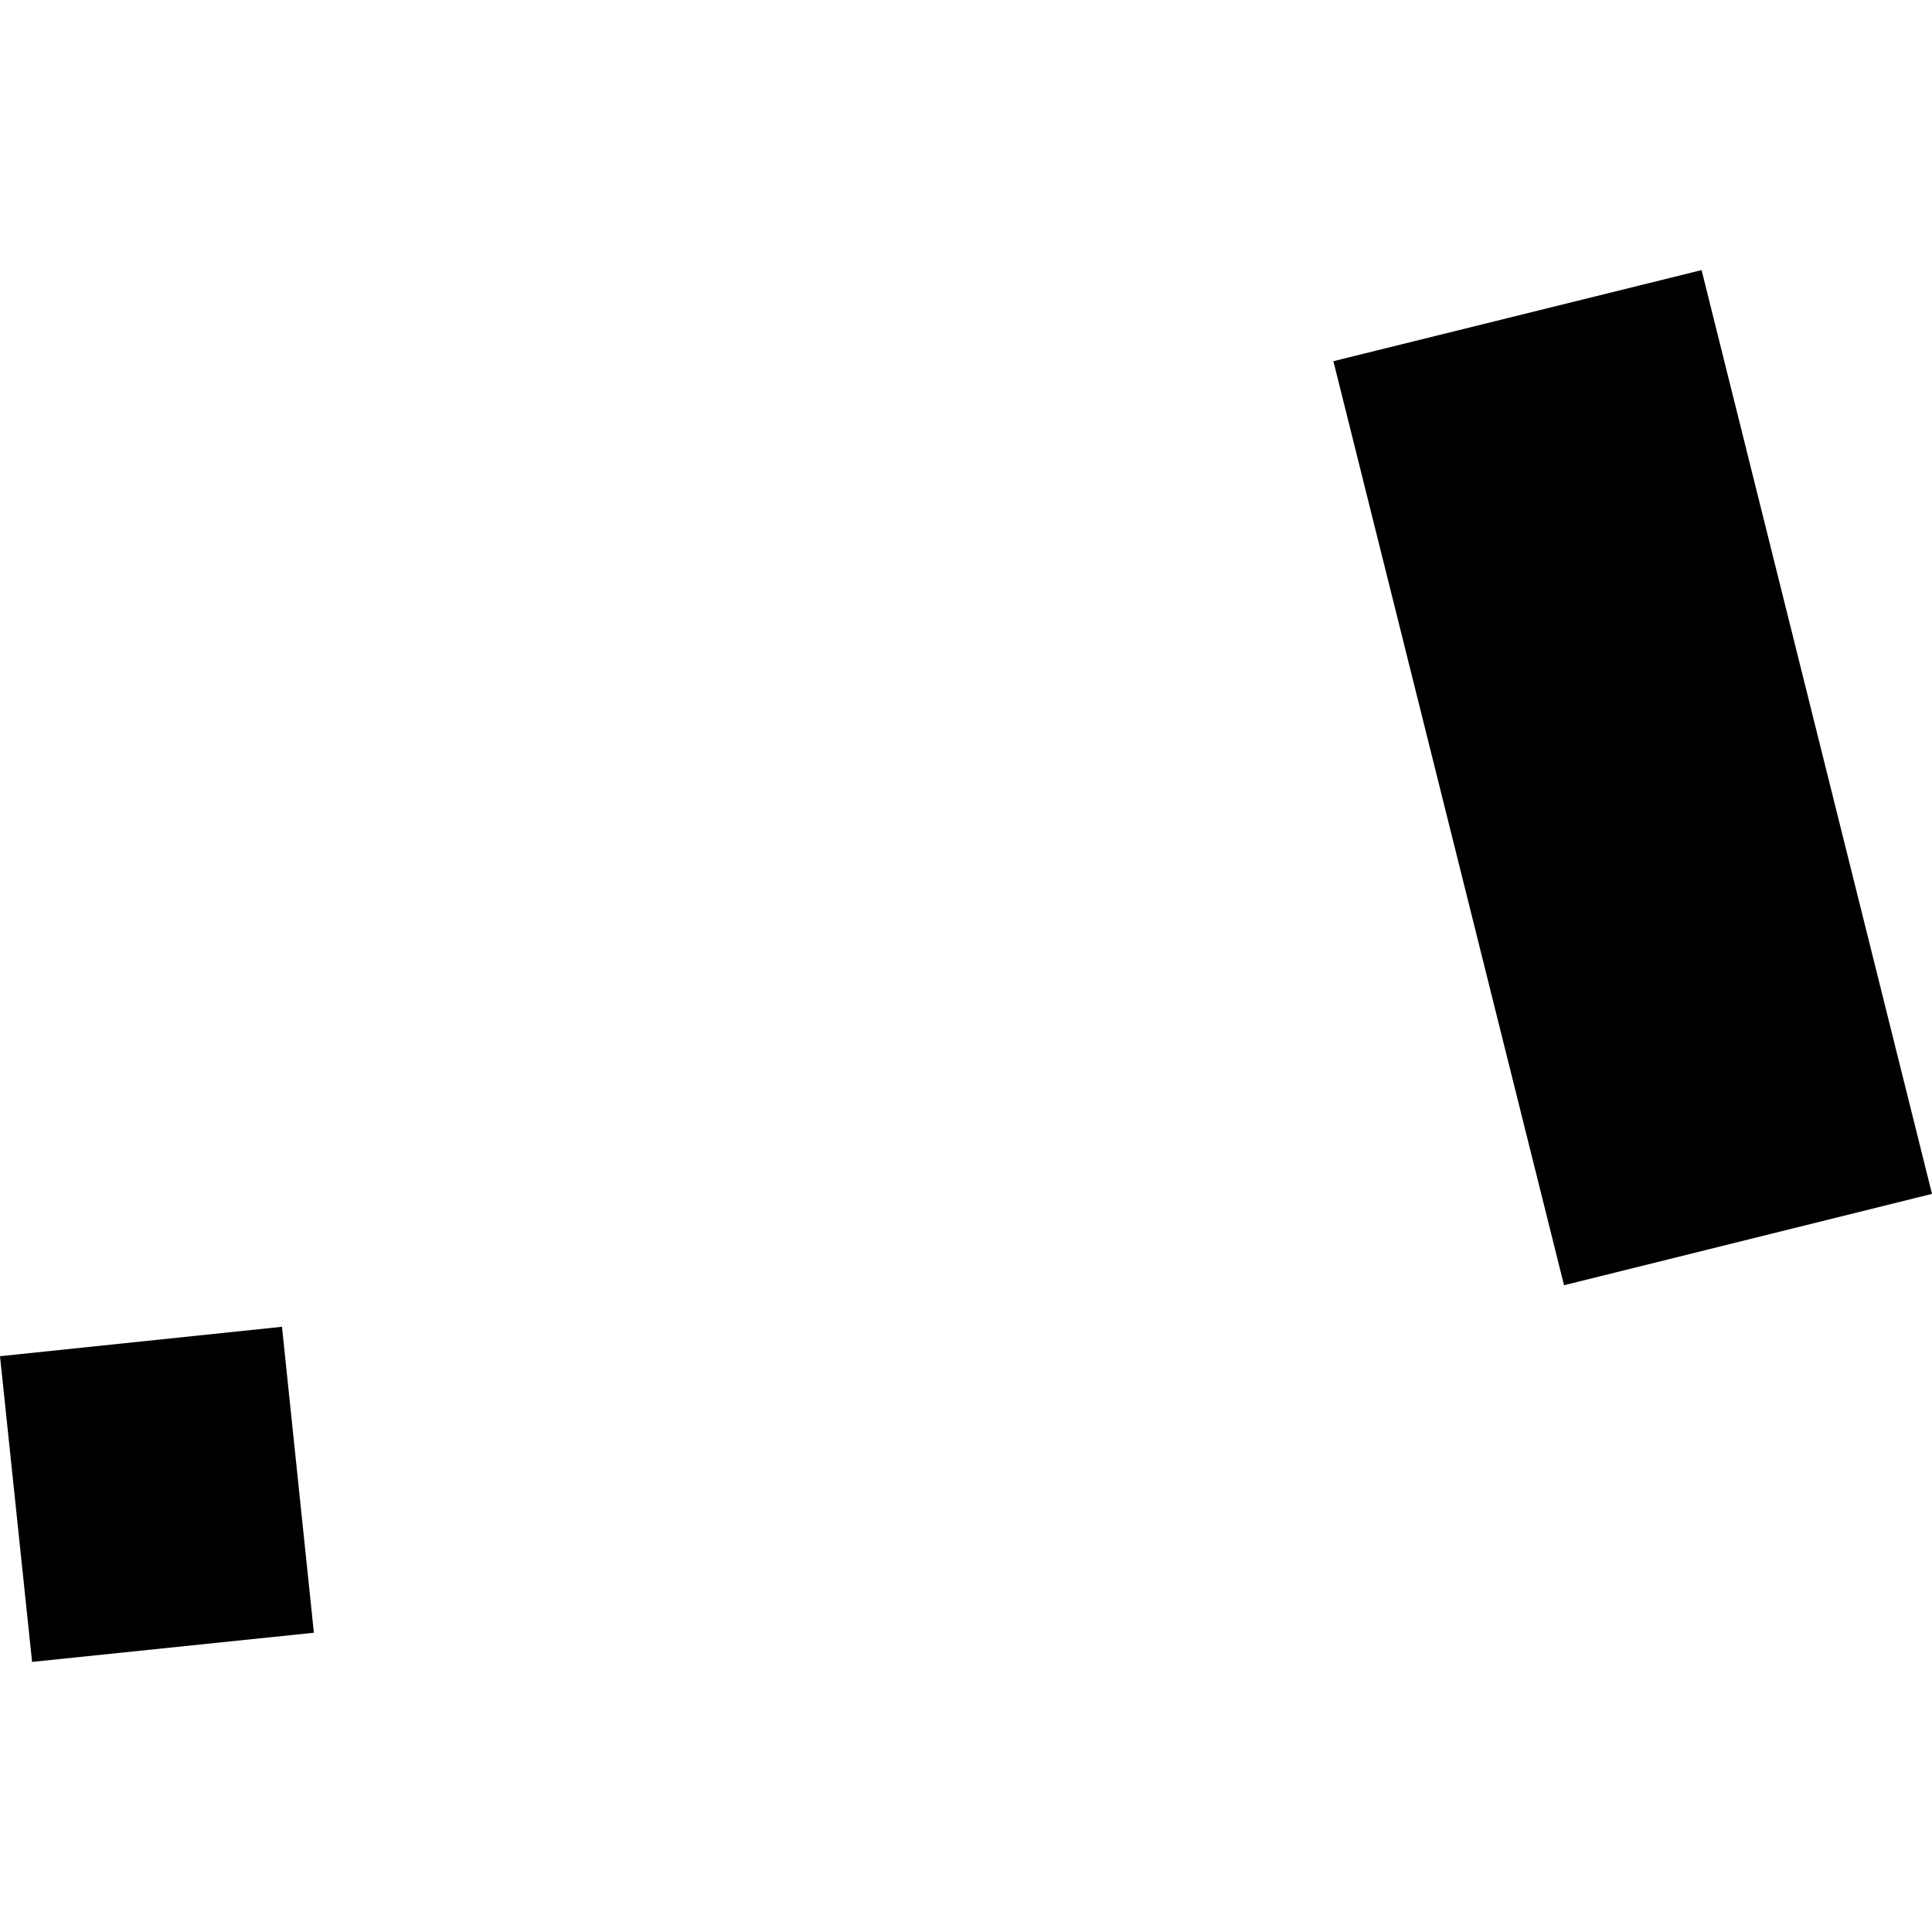 <?xml version="1.0" encoding="utf-8" standalone="no"?>
<!DOCTYPE svg PUBLIC "-//W3C//DTD SVG 1.1//EN"
  "http://www.w3.org/Graphics/SVG/1.1/DTD/svg11.dtd">
<!-- Created with matplotlib (https://matplotlib.org/) -->
<svg height="288pt" version="1.1" viewBox="0 0 288 288" width="288pt" xmlns="http://www.w3.org/2000/svg" xmlns:xlink="http://www.w3.org/1999/xlink">
 <defs>
  <style type="text/css">
*{stroke-linecap:butt;stroke-linejoin:round;}
  </style>
 </defs>
 <g id="figure_1">
  <g id="patch_1">
   <path d="M 0 288 
L 288 288 
L 288 0 
L 0 0 
z
" style="fill:none;opacity:0;"/>
  </g>
  <g id="axes_1">
   <g id="PatchCollection_1">
    <path clip-path="url(#pb5727a76b3)" d="M 198.767 53.842 
L 253.651 40.263 
L 288 177.969 
L 233.146 191.588 
L 198.767 53.842 
"/>
    <path clip-path="url(#pb5727a76b3)" d="M -0 202.167 
L 42.035 197.781 
L 46.789 243.391 
L 4.783 247.737 
L -0 202.167 
"/>
   </g>
  </g>
 </g>
 <defs>
  <clipPath id="pb5727a76b3">
   <rect height="207.473" width="288" x="0" y="40.263"/>
  </clipPath>
 </defs>
</svg>
